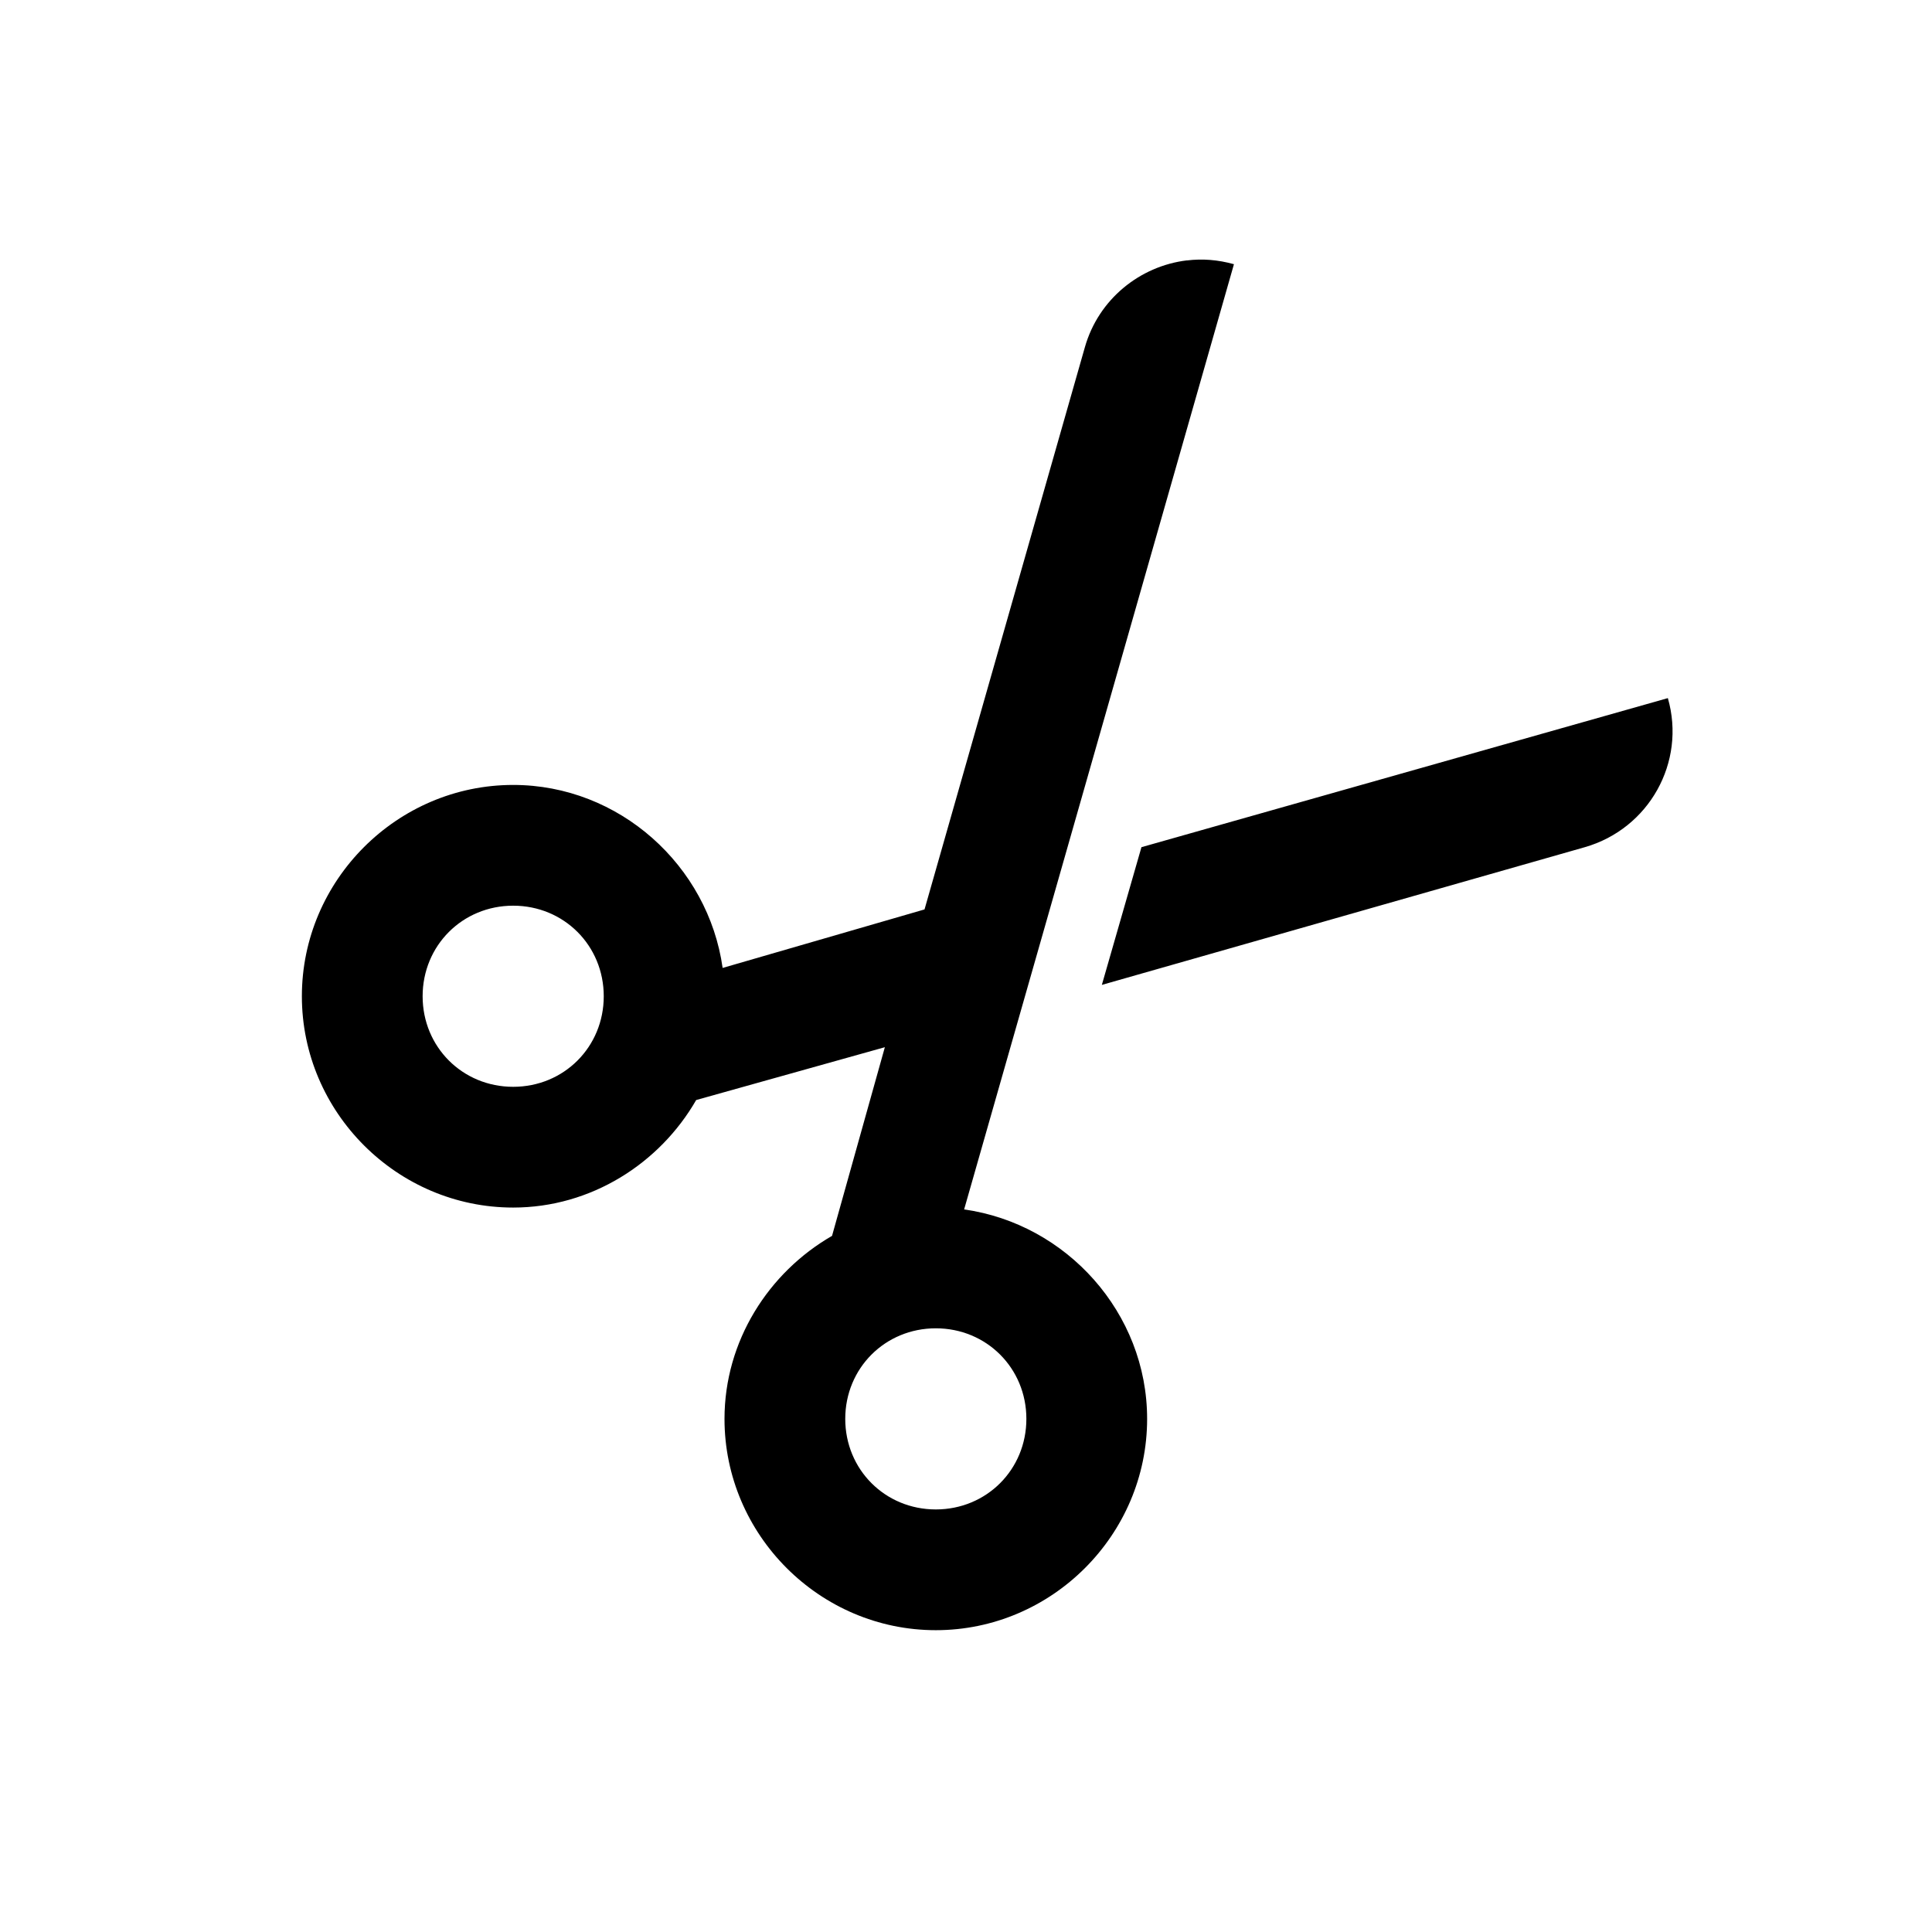 <svg fill="none" height="512" viewBox="0 0 32 32" width="512" xmlns="http://www.w3.org/2000/svg"><path d="m19.656 4.313c-.773.094-1.461.641-1.687 1.438l-2.656 9.312-3.344.969c-.238-1.695-1.711-3.031-3.469-3.031-1.922 0-3.5 1.578-3.5 3.5 0 1.922 1.578 3.5 3.5 3.5 1.289 0 2.426-.73 3.031-1.781l3.125-.875-.875 3.125c-1.051.605-1.781 1.742-1.781 3.031 0 1.922 1.578 3.5 3.5 3.5s3.5-1.578 3.5-3.5c0-1.758-1.336-3.23-3.031-3.469l4.469-15.656c-.266-.074-.523-.094-.781-.062zm7.969 7.25-8.719 2.469-.656 2.281 8-2.281c1.062-.305 1.68-1.406 1.375-2.469zm-19.125 3.438c.84 0 1.5.66 1.5 1.5 0 .84-.66 1.5-1.5 1.5s-1.5-.66-1.5-1.5c0-.84.66-1.5 1.5-1.5zm7 7c.84 0 1.5.66 1.5 1.5 0 .84-.66 1.5-1.5 1.5s-1.5-.66-1.5-1.5c0-.84.66-1.5 1.5-1.5z" fill="rgb(0,0,0)"/></svg>